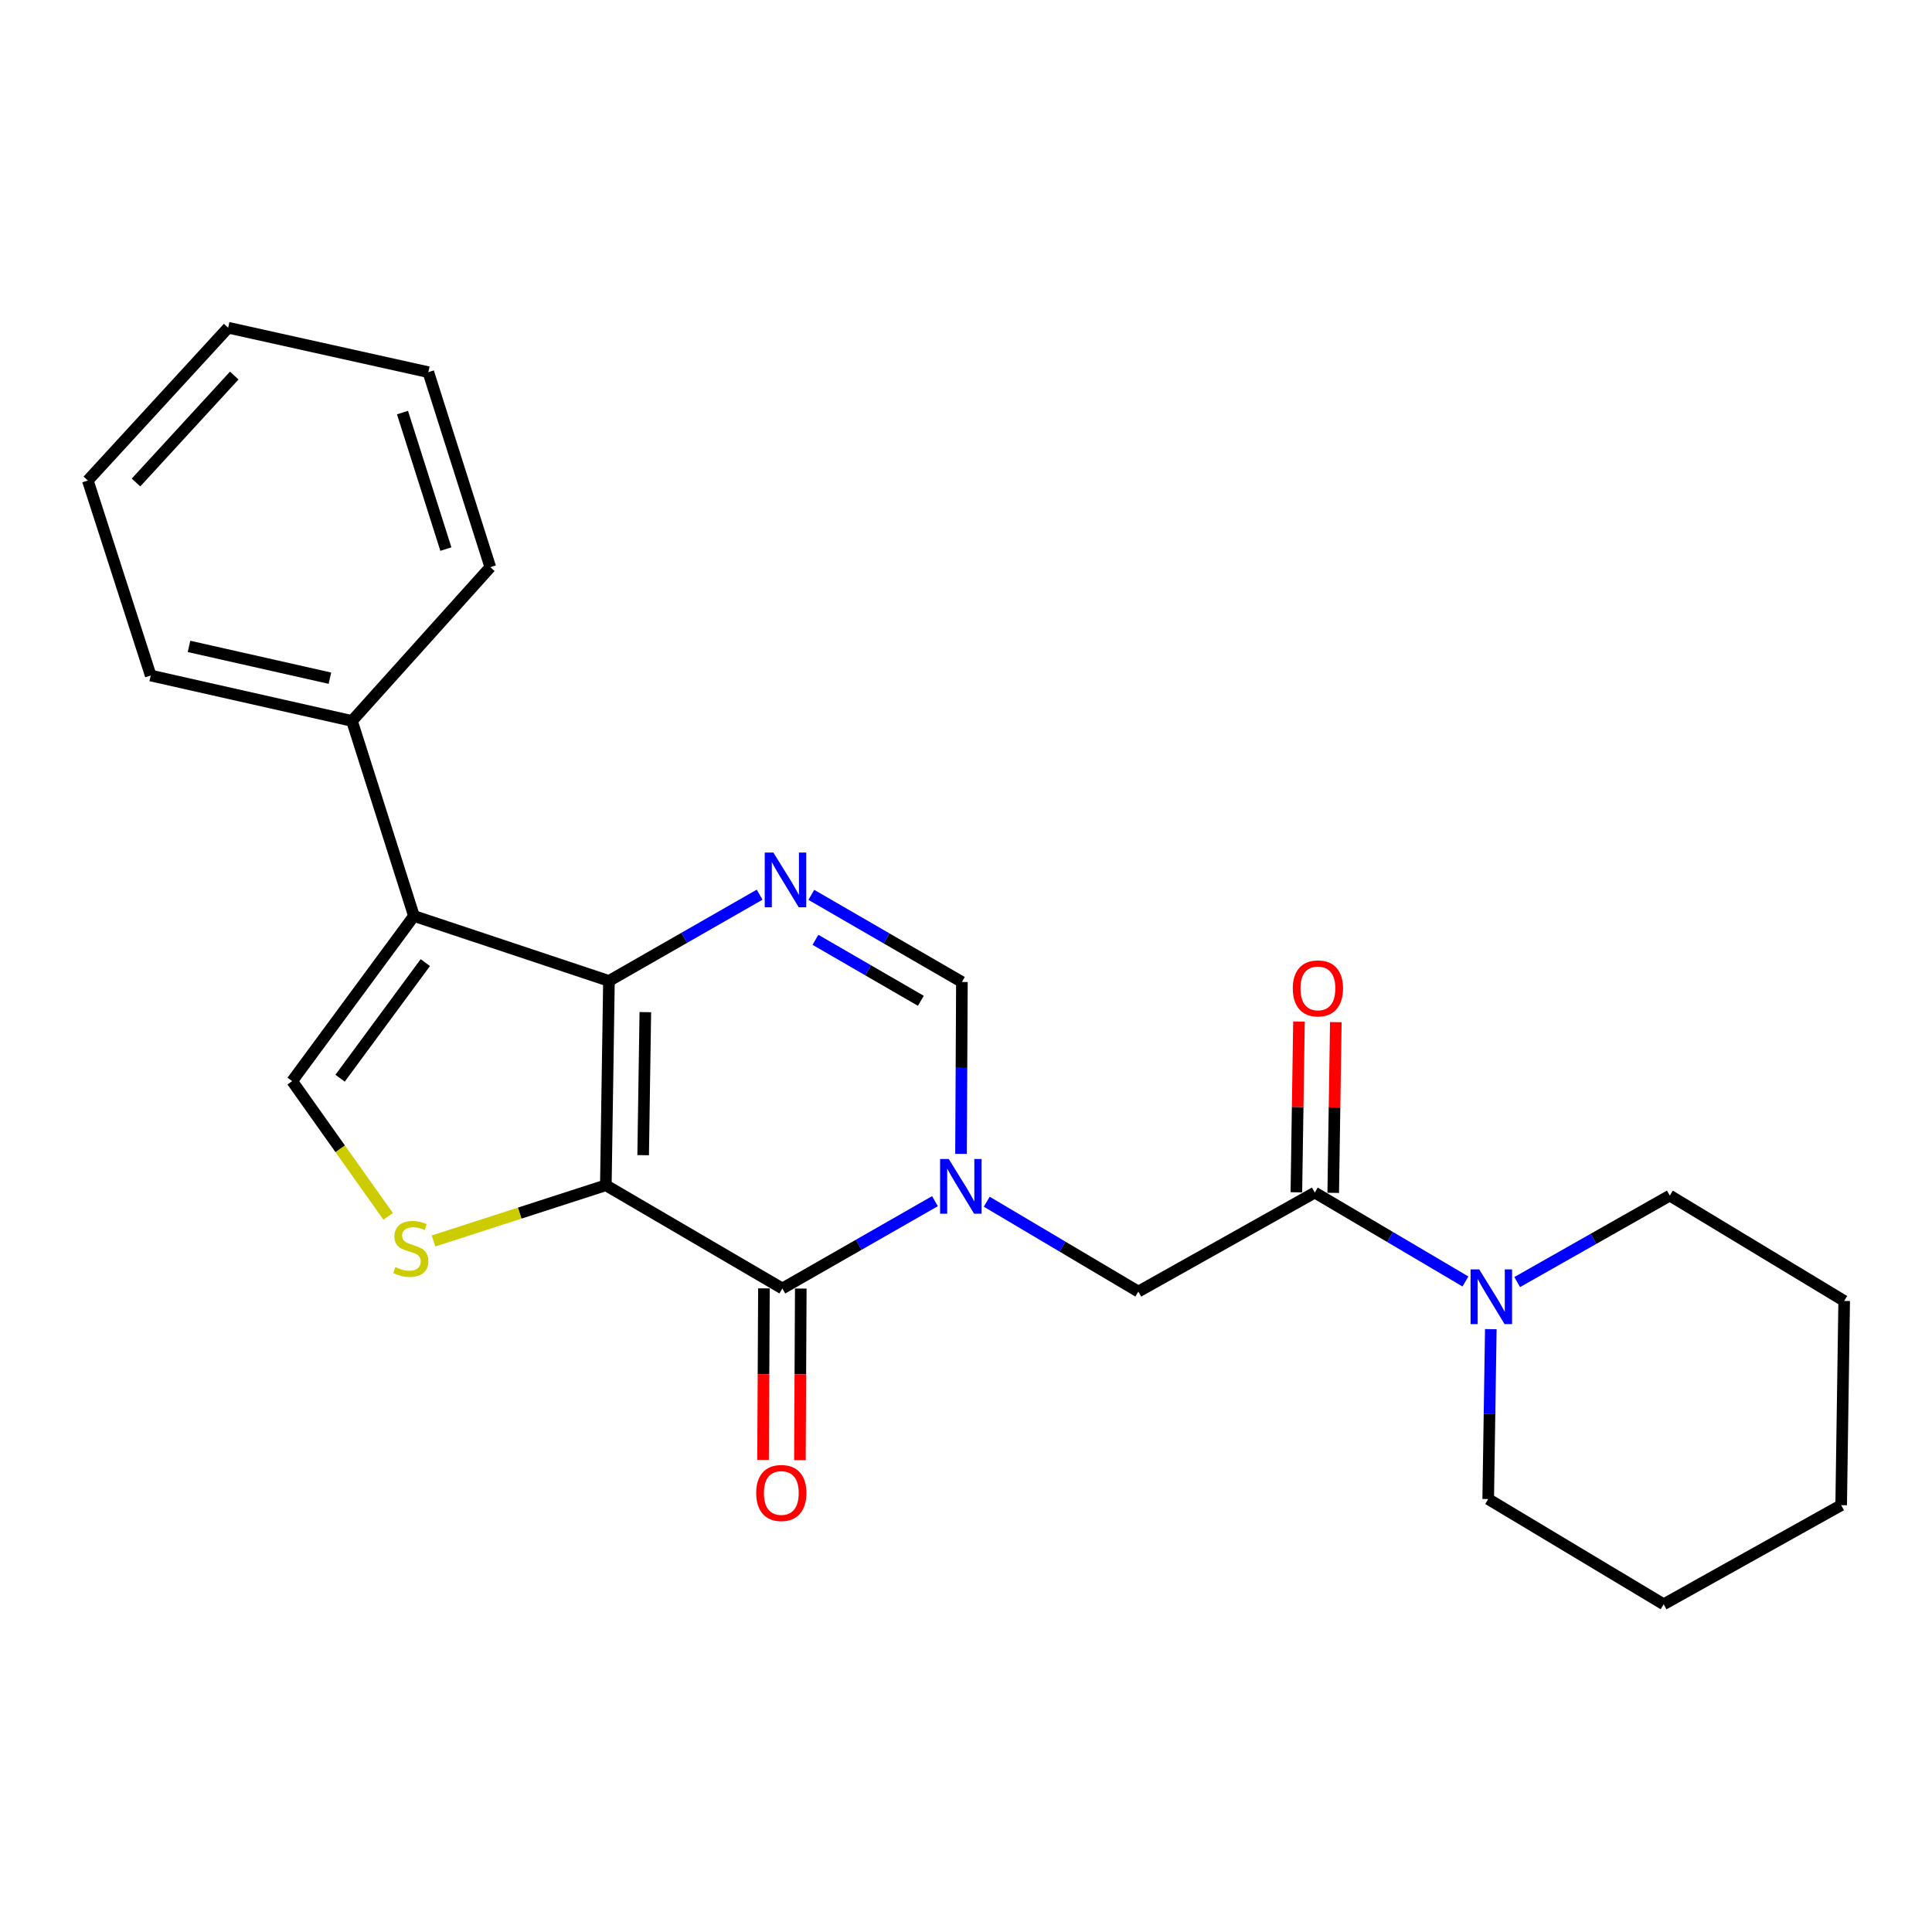 <?xml version='1.0' encoding='iso-8859-1'?>
<svg version='1.1' baseProfile='full'
              xmlns='http://www.w3.org/2000/svg'
                      xmlns:rdkit='http://www.rdkit.org/xml'
                      xmlns:xlink='http://www.w3.org/1999/xlink'
                  xml:space='preserve'
width='1000px' height='1000px' viewBox='0 0 1000 1000'>
<!-- END OF HEADER -->
<rect style='opacity:1.0;fill:#FFFFFF;stroke:none' width='1000' height='1000' x='0' y='0'> </rect>
<path class='bond-0' d='M 313.583,613.491 L 315.194,507.725' style='fill:none;fill-rule:evenodd;stroke:#000000;stroke-width:6px;stroke-linecap:butt;stroke-linejoin:miter;stroke-opacity:1' />
<path class='bond-0' d='M 332.896,597.916 L 334.024,523.88' style='fill:none;fill-rule:evenodd;stroke:#000000;stroke-width:6px;stroke-linecap:butt;stroke-linejoin:miter;stroke-opacity:1' />
<path class='bond-2' d='M 313.583,613.491 L 404.948,666.909' style='fill:none;fill-rule:evenodd;stroke:#000000;stroke-width:6px;stroke-linecap:butt;stroke-linejoin:miter;stroke-opacity:1' />
<path class='bond-5' d='M 313.583,613.491 L 268.977,627.908' style='fill:none;fill-rule:evenodd;stroke:#000000;stroke-width:6px;stroke-linecap:butt;stroke-linejoin:miter;stroke-opacity:1' />
<path class='bond-5' d='M 268.977,627.908 L 224.371,642.326' style='fill:none;fill-rule:evenodd;stroke:#CCCC00;stroke-width:6px;stroke-linecap:butt;stroke-linejoin:miter;stroke-opacity:1' />
<path class='bond-3' d='M 315.194,507.725 L 214.249,474.102' style='fill:none;fill-rule:evenodd;stroke:#000000;stroke-width:6px;stroke-linecap:butt;stroke-linejoin:miter;stroke-opacity:1' />
<path class='bond-4' d='M 315.194,507.725 L 354.19,485.404' style='fill:none;fill-rule:evenodd;stroke:#000000;stroke-width:6px;stroke-linecap:butt;stroke-linejoin:miter;stroke-opacity:1' />
<path class='bond-4' d='M 354.19,485.404 L 393.186,463.084' style='fill:none;fill-rule:evenodd;stroke:#0000FF;stroke-width:6px;stroke-linecap:butt;stroke-linejoin:miter;stroke-opacity:1' />
<path class='bond-1' d='M 483.929,621.72 L 444.438,644.314' style='fill:none;fill-rule:evenodd;stroke:#0000FF;stroke-width:6px;stroke-linecap:butt;stroke-linejoin:miter;stroke-opacity:1' />
<path class='bond-1' d='M 444.438,644.314 L 404.948,666.909' style='fill:none;fill-rule:evenodd;stroke:#000000;stroke-width:6px;stroke-linecap:butt;stroke-linejoin:miter;stroke-opacity:1' />
<path class='bond-7' d='M 497.417,597.248 L 497.649,552.762' style='fill:none;fill-rule:evenodd;stroke:#0000FF;stroke-width:6px;stroke-linecap:butt;stroke-linejoin:miter;stroke-opacity:1' />
<path class='bond-7' d='M 497.649,552.762 L 497.881,508.276' style='fill:none;fill-rule:evenodd;stroke:#000000;stroke-width:6px;stroke-linecap:butt;stroke-linejoin:miter;stroke-opacity:1' />
<path class='bond-9' d='M 510.74,622.002 L 549.971,645.261' style='fill:none;fill-rule:evenodd;stroke:#0000FF;stroke-width:6px;stroke-linecap:butt;stroke-linejoin:miter;stroke-opacity:1' />
<path class='bond-9' d='M 549.971,645.261 L 589.203,668.519' style='fill:none;fill-rule:evenodd;stroke:#000000;stroke-width:6px;stroke-linecap:butt;stroke-linejoin:miter;stroke-opacity:1' />
<path class='bond-11' d='M 395.411,666.86 L 395.184,711.266' style='fill:none;fill-rule:evenodd;stroke:#000000;stroke-width:6px;stroke-linecap:butt;stroke-linejoin:miter;stroke-opacity:1' />
<path class='bond-11' d='M 395.184,711.266 L 394.957,755.672' style='fill:none;fill-rule:evenodd;stroke:#FF0000;stroke-width:6px;stroke-linecap:butt;stroke-linejoin:miter;stroke-opacity:1' />
<path class='bond-11' d='M 414.485,666.957 L 414.258,711.363' style='fill:none;fill-rule:evenodd;stroke:#000000;stroke-width:6px;stroke-linecap:butt;stroke-linejoin:miter;stroke-opacity:1' />
<path class='bond-11' d='M 414.258,711.363 L 414.031,755.769' style='fill:none;fill-rule:evenodd;stroke:#FF0000;stroke-width:6px;stroke-linecap:butt;stroke-linejoin:miter;stroke-opacity:1' />
<path class='bond-12' d='M 214.249,474.102 L 182.184,373.157' style='fill:none;fill-rule:evenodd;stroke:#000000;stroke-width:6px;stroke-linecap:butt;stroke-linejoin:miter;stroke-opacity:1' />
<path class='bond-24' d='M 214.249,474.102 L 151.22,559.585' style='fill:none;fill-rule:evenodd;stroke:#000000;stroke-width:6px;stroke-linecap:butt;stroke-linejoin:miter;stroke-opacity:1' />
<path class='bond-24' d='M 220.147,498.244 L 176.027,558.082' style='fill:none;fill-rule:evenodd;stroke:#000000;stroke-width:6px;stroke-linecap:butt;stroke-linejoin:miter;stroke-opacity:1' />
<path class='bond-25' d='M 419.936,463.172 L 458.908,485.724' style='fill:none;fill-rule:evenodd;stroke:#0000FF;stroke-width:6px;stroke-linecap:butt;stroke-linejoin:miter;stroke-opacity:1' />
<path class='bond-25' d='M 458.908,485.724 L 497.881,508.276' style='fill:none;fill-rule:evenodd;stroke:#000000;stroke-width:6px;stroke-linecap:butt;stroke-linejoin:miter;stroke-opacity:1' />
<path class='bond-25' d='M 422.074,486.446 L 449.355,502.233' style='fill:none;fill-rule:evenodd;stroke:#0000FF;stroke-width:6px;stroke-linecap:butt;stroke-linejoin:miter;stroke-opacity:1' />
<path class='bond-25' d='M 449.355,502.233 L 476.636,518.02' style='fill:none;fill-rule:evenodd;stroke:#000000;stroke-width:6px;stroke-linecap:butt;stroke-linejoin:miter;stroke-opacity:1' />
<path class='bond-6' d='M 200.906,629.587 L 176.063,594.586' style='fill:none;fill-rule:evenodd;stroke:#CCCC00;stroke-width:6px;stroke-linecap:butt;stroke-linejoin:miter;stroke-opacity:1' />
<path class='bond-6' d='M 176.063,594.586 L 151.22,559.585' style='fill:none;fill-rule:evenodd;stroke:#000000;stroke-width:6px;stroke-linecap:butt;stroke-linejoin:miter;stroke-opacity:1' />
<path class='bond-8' d='M 680.536,617.274 L 589.203,668.519' style='fill:none;fill-rule:evenodd;stroke:#000000;stroke-width:6px;stroke-linecap:butt;stroke-linejoin:miter;stroke-opacity:1' />
<path class='bond-10' d='M 680.536,617.274 L 719.522,640.28' style='fill:none;fill-rule:evenodd;stroke:#000000;stroke-width:6px;stroke-linecap:butt;stroke-linejoin:miter;stroke-opacity:1' />
<path class='bond-10' d='M 719.522,640.28 L 758.509,663.287' style='fill:none;fill-rule:evenodd;stroke:#0000FF;stroke-width:6px;stroke-linecap:butt;stroke-linejoin:miter;stroke-opacity:1' />
<path class='bond-13' d='M 690.072,617.419 L 690.745,573.238' style='fill:none;fill-rule:evenodd;stroke:#000000;stroke-width:6px;stroke-linecap:butt;stroke-linejoin:miter;stroke-opacity:1' />
<path class='bond-13' d='M 690.745,573.238 L 691.418,529.058' style='fill:none;fill-rule:evenodd;stroke:#FF0000;stroke-width:6px;stroke-linecap:butt;stroke-linejoin:miter;stroke-opacity:1' />
<path class='bond-13' d='M 671,617.128 L 671.673,572.948' style='fill:none;fill-rule:evenodd;stroke:#000000;stroke-width:6px;stroke-linecap:butt;stroke-linejoin:miter;stroke-opacity:1' />
<path class='bond-13' d='M 671.673,572.948 L 672.346,528.767' style='fill:none;fill-rule:evenodd;stroke:#FF0000;stroke-width:6px;stroke-linecap:butt;stroke-linejoin:miter;stroke-opacity:1' />
<path class='bond-14' d='M 771.643,687.968 L 770.966,731.937' style='fill:none;fill-rule:evenodd;stroke:#0000FF;stroke-width:6px;stroke-linecap:butt;stroke-linejoin:miter;stroke-opacity:1' />
<path class='bond-14' d='M 770.966,731.937 L 770.29,775.906' style='fill:none;fill-rule:evenodd;stroke:#000000;stroke-width:6px;stroke-linecap:butt;stroke-linejoin:miter;stroke-opacity:1' />
<path class='bond-15' d='M 785.296,663.599 L 824.795,641.215' style='fill:none;fill-rule:evenodd;stroke:#0000FF;stroke-width:6px;stroke-linecap:butt;stroke-linejoin:miter;stroke-opacity:1' />
<path class='bond-15' d='M 824.795,641.215 L 864.293,618.831' style='fill:none;fill-rule:evenodd;stroke:#000000;stroke-width:6px;stroke-linecap:butt;stroke-linejoin:miter;stroke-opacity:1' />
<path class='bond-16' d='M 182.184,373.157 L 78.008,349.654' style='fill:none;fill-rule:evenodd;stroke:#000000;stroke-width:6px;stroke-linecap:butt;stroke-linejoin:miter;stroke-opacity:1' />
<path class='bond-16' d='M 170.755,351.026 L 97.832,334.573' style='fill:none;fill-rule:evenodd;stroke:#000000;stroke-width:6px;stroke-linecap:butt;stroke-linejoin:miter;stroke-opacity:1' />
<path class='bond-17' d='M 182.184,373.157 L 253.775,293.566' style='fill:none;fill-rule:evenodd;stroke:#000000;stroke-width:6px;stroke-linecap:butt;stroke-linejoin:miter;stroke-opacity:1' />
<path class='bond-19' d='M 770.29,775.906 L 861.114,830.373' style='fill:none;fill-rule:evenodd;stroke:#000000;stroke-width:6px;stroke-linecap:butt;stroke-linejoin:miter;stroke-opacity:1' />
<path class='bond-18' d='M 864.293,618.831 L 954.545,673.362' style='fill:none;fill-rule:evenodd;stroke:#000000;stroke-width:6px;stroke-linecap:butt;stroke-linejoin:miter;stroke-opacity:1' />
<path class='bond-20' d='M 78.008,349.654 L 45.455,248.71' style='fill:none;fill-rule:evenodd;stroke:#000000;stroke-width:6px;stroke-linecap:butt;stroke-linejoin:miter;stroke-opacity:1' />
<path class='bond-21' d='M 253.775,293.566 L 221.699,192.632' style='fill:none;fill-rule:evenodd;stroke:#000000;stroke-width:6px;stroke-linecap:butt;stroke-linejoin:miter;stroke-opacity:1' />
<path class='bond-21' d='M 230.785,284.203 L 208.332,213.549' style='fill:none;fill-rule:evenodd;stroke:#000000;stroke-width:6px;stroke-linecap:butt;stroke-linejoin:miter;stroke-opacity:1' />
<path class='bond-23' d='M 954.545,673.362 L 952.988,779.075' style='fill:none;fill-rule:evenodd;stroke:#000000;stroke-width:6px;stroke-linecap:butt;stroke-linejoin:miter;stroke-opacity:1' />
<path class='bond-27' d='M 861.114,830.373 L 952.988,779.075' style='fill:none;fill-rule:evenodd;stroke:#000000;stroke-width:6px;stroke-linecap:butt;stroke-linejoin:miter;stroke-opacity:1' />
<path class='bond-26' d='M 45.455,248.71 L 118.095,169.627' style='fill:none;fill-rule:evenodd;stroke:#000000;stroke-width:6px;stroke-linecap:butt;stroke-linejoin:miter;stroke-opacity:1' />
<path class='bond-26' d='M 70.398,249.75 L 121.246,194.392' style='fill:none;fill-rule:evenodd;stroke:#000000;stroke-width:6px;stroke-linecap:butt;stroke-linejoin:miter;stroke-opacity:1' />
<path class='bond-22' d='M 221.699,192.632 L 118.095,169.627' style='fill:none;fill-rule:evenodd;stroke:#000000;stroke-width:6px;stroke-linecap:butt;stroke-linejoin:miter;stroke-opacity:1' />
<path  class='atom-2' d='M 491.07 599.892
L 500.35 614.892
Q 501.27 616.372, 502.75 619.052
Q 504.23 621.732, 504.31 621.892
L 504.31 599.892
L 508.07 599.892
L 508.07 628.212
L 504.19 628.212
L 494.23 611.812
Q 493.07 609.892, 491.83 607.692
Q 490.63 605.492, 490.27 604.812
L 490.27 628.212
L 486.59 628.212
L 486.59 599.892
L 491.07 599.892
' fill='#0000FF'/>
<path  class='atom-5' d='M 400.298 441.27
L 409.578 456.27
Q 410.498 457.75, 411.978 460.43
Q 413.458 463.11, 413.538 463.27
L 413.538 441.27
L 417.298 441.27
L 417.298 469.59
L 413.418 469.59
L 403.458 453.19
Q 402.298 451.27, 401.058 449.07
Q 399.858 446.87, 399.498 446.19
L 399.498 469.59
L 395.818 469.59
L 395.818 441.27
L 400.298 441.27
' fill='#0000FF'/>
<path  class='atom-6' d='M 204.639 655.838
Q 204.959 655.958, 206.279 656.518
Q 207.599 657.078, 209.039 657.438
Q 210.519 657.758, 211.959 657.758
Q 214.639 657.758, 216.199 656.478
Q 217.759 655.158, 217.759 652.878
Q 217.759 651.318, 216.959 650.358
Q 216.199 649.398, 214.999 648.878
Q 213.799 648.358, 211.799 647.758
Q 209.279 646.998, 207.759 646.278
Q 206.279 645.558, 205.199 644.038
Q 204.159 642.518, 204.159 639.958
Q 204.159 636.398, 206.559 634.198
Q 208.999 631.998, 213.799 631.998
Q 217.079 631.998, 220.799 633.558
L 219.879 636.638
Q 216.479 635.238, 213.919 635.238
Q 211.159 635.238, 209.639 636.398
Q 208.119 637.518, 208.159 639.478
Q 208.159 640.998, 208.919 641.918
Q 209.719 642.838, 210.839 643.358
Q 211.999 643.878, 213.919 644.478
Q 216.479 645.278, 217.999 646.078
Q 219.519 646.878, 220.599 648.518
Q 221.719 650.118, 221.719 652.878
Q 221.719 656.798, 219.079 658.918
Q 216.479 660.998, 212.119 660.998
Q 209.599 660.998, 207.679 660.438
Q 205.799 659.918, 203.559 658.998
L 204.639 655.838
' fill='#CCCC00'/>
<path  class='atom-11' d='M 765.641 657.03
L 774.921 672.03
Q 775.841 673.51, 777.321 676.19
Q 778.801 678.87, 778.881 679.03
L 778.881 657.03
L 782.641 657.03
L 782.641 685.35
L 778.761 685.35
L 768.801 668.95
Q 767.641 667.03, 766.401 664.83
Q 765.201 662.63, 764.841 661.95
L 764.841 685.35
L 761.161 685.35
L 761.161 657.03
L 765.641 657.03
' fill='#0000FF'/>
<path  class='atom-12' d='M 391.407 772.765
Q 391.407 765.965, 394.767 762.165
Q 398.127 758.365, 404.407 758.365
Q 410.687 758.365, 414.047 762.165
Q 417.407 765.965, 417.407 772.765
Q 417.407 779.645, 414.007 783.565
Q 410.607 787.445, 404.407 787.445
Q 398.167 787.445, 394.767 783.565
Q 391.407 779.685, 391.407 772.765
M 404.407 784.245
Q 408.727 784.245, 411.047 781.365
Q 413.407 778.445, 413.407 772.765
Q 413.407 767.205, 411.047 764.405
Q 408.727 761.565, 404.407 761.565
Q 400.087 761.565, 397.727 764.365
Q 395.407 767.165, 395.407 772.765
Q 395.407 778.485, 397.727 781.365
Q 400.087 784.245, 404.407 784.245
' fill='#FF0000'/>
<path  class='atom-14' d='M 669.147 511.588
Q 669.147 504.788, 672.507 500.988
Q 675.867 497.188, 682.147 497.188
Q 688.427 497.188, 691.787 500.988
Q 695.147 504.788, 695.147 511.588
Q 695.147 518.468, 691.747 522.388
Q 688.347 526.268, 682.147 526.268
Q 675.907 526.268, 672.507 522.388
Q 669.147 518.508, 669.147 511.588
M 682.147 523.068
Q 686.467 523.068, 688.787 520.188
Q 691.147 517.268, 691.147 511.588
Q 691.147 506.028, 688.787 503.228
Q 686.467 500.388, 682.147 500.388
Q 677.827 500.388, 675.467 503.188
Q 673.147 505.988, 673.147 511.588
Q 673.147 517.308, 675.467 520.188
Q 677.827 523.068, 682.147 523.068
' fill='#FF0000'/>
</svg>
